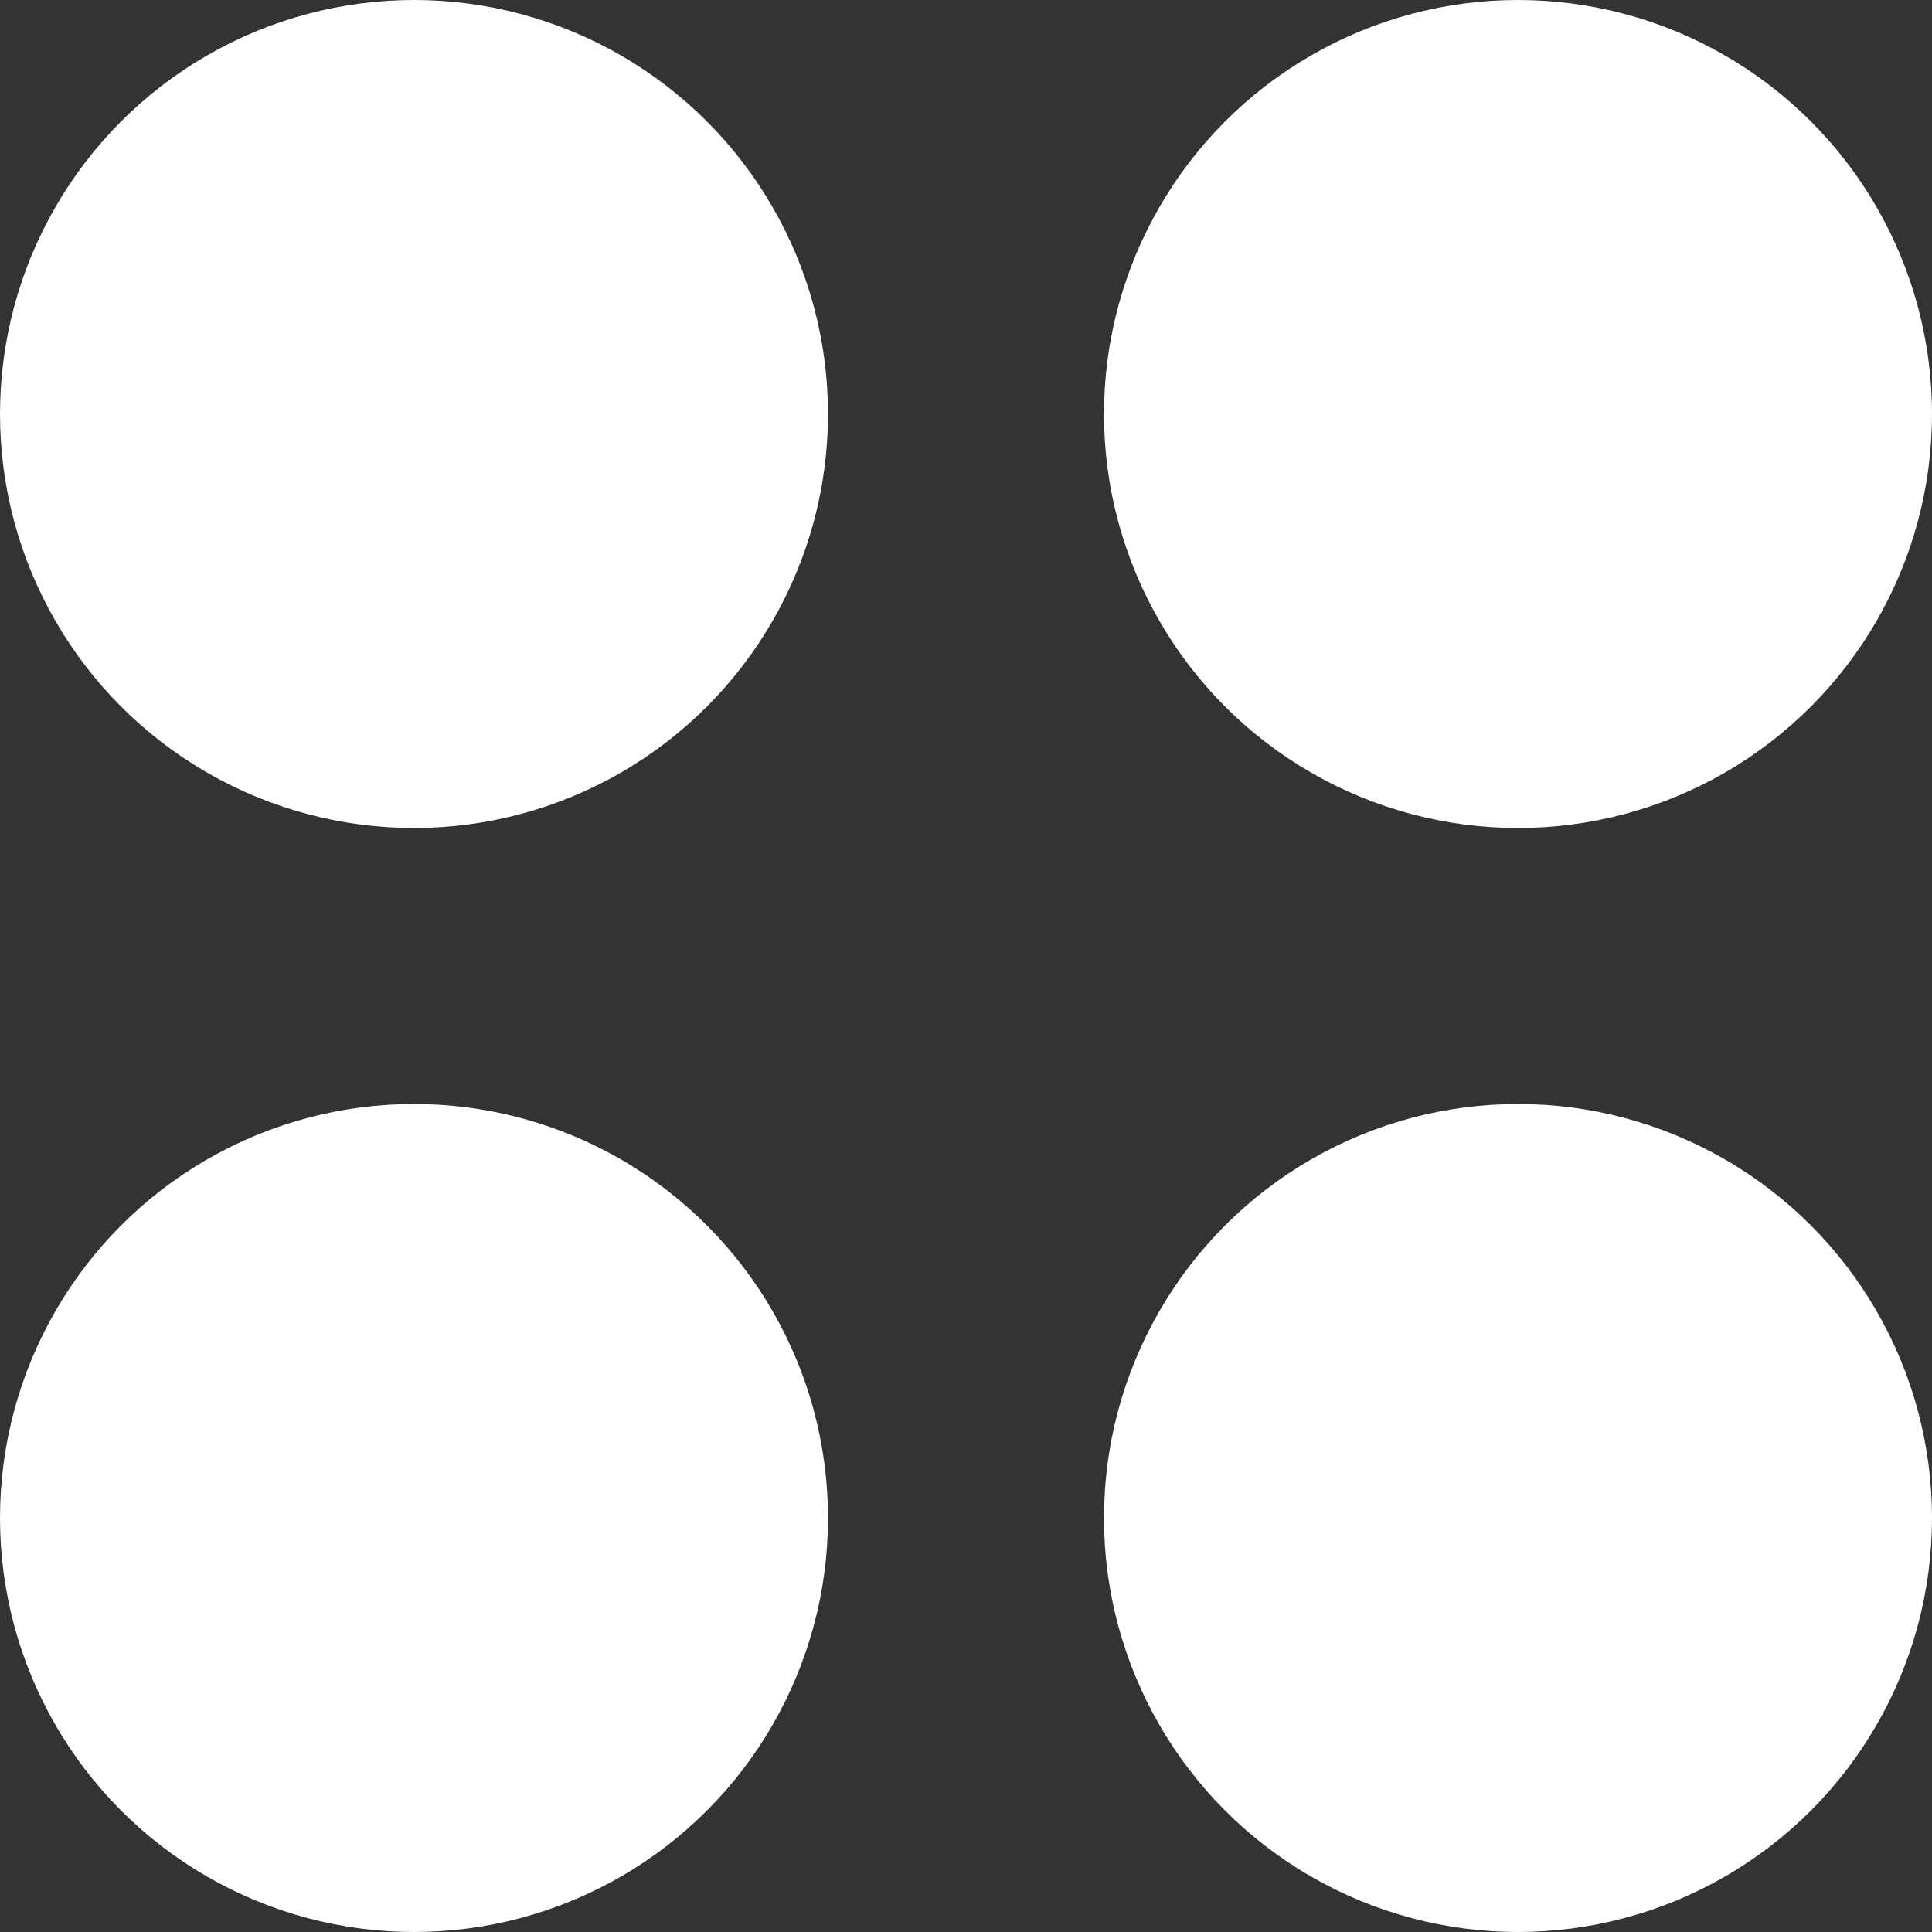 <svg width="14" height="14" viewBox="0 0 14 14" fill="none" xmlns="http://www.w3.org/2000/svg">
<rect x="0" y="0" width="14" height="14" fill="#333333" stroke="none"/>
<g clip-path="url(#clip0_1992_571)">
<circle cx="3" cy="3" r="3" fill="white"/>
<circle cx="11" cy="3" r="3" fill="white"/>
<circle cx="3" cy="11" r="3" fill="white"/>
<circle cx="11" cy="11" r="3" fill="white"/>
</g>
<defs>
<clipPath id="clip0_1992_571">
<rect width="14" height="14" fill="white"/>
</clipPath>
</defs>
</svg>
